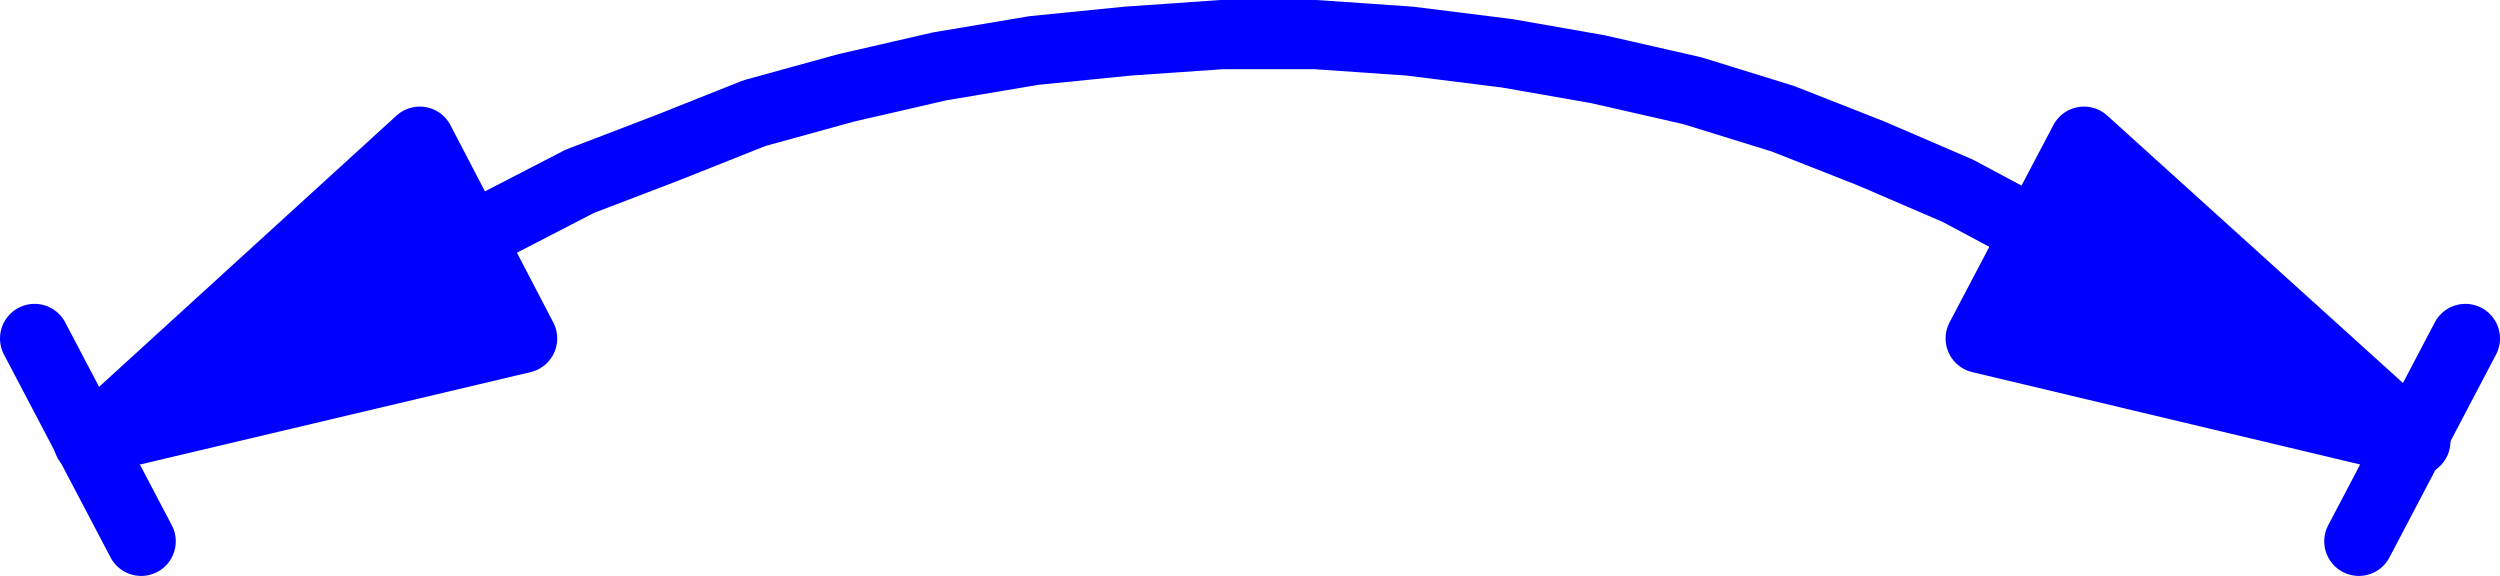 <?xml version="1.0" encoding="UTF-8" standalone="no"?>
<svg
   version="1.0"
   width="114.331mm"
   height="26.339mm"
   id="svg8"
   sodipodi:docname="Force or Motion 4.wmf"
   xmlns:inkscape="http://www.inkscape.org/namespaces/inkscape"
   xmlns:sodipodi="http://sodipodi.sourceforge.net/DTD/sodipodi-0.dtd"
   xmlns="http://www.w3.org/2000/svg"
   xmlns:svg="http://www.w3.org/2000/svg">
  <sodipodi:namedview
     id="namedview8"
     pagecolor="#ffffff"
     bordercolor="#000000"
     borderopacity="0.25"
     inkscape:showpageshadow="2"
     inkscape:pageopacity="0.0"
     inkscape:pagecheckerboard="0"
     inkscape:deskcolor="#d1d1d1"
     inkscape:document-units="mm" />
  <defs
     id="defs1">
    <pattern
       id="WMFhbasepattern"
       patternUnits="userSpaceOnUse"
       width="6"
       height="6"
       x="0"
       y="0" />
  </defs>
  <path
     style="fill:none;stroke:#000000;stroke-width:0.97px;stroke-linecap:round;stroke-linejoin:round;stroke-miterlimit:4;stroke-dasharray:none;stroke-opacity:1"
     d="M 352.611,40.563 338.39,32.967 323.361,26.503 308.171,20.524 292.496,15.675 276.174,11.959 260.499,9.211 243.693,7.11 227.371,5.979 h -16.16 l -16.322,1.131 -16.16,1.616 -16.322,2.747 -16.16,3.717 -15.837,4.363 -15.029,5.979 -15.19,5.818 -14.706,7.595 -12.443,6.464"
     id="path1" />
  <path
     style="fill:none;stroke:#0000ff;stroke-width:11.958px;stroke-linecap:round;stroke-linejoin:round;stroke-miterlimit:4;stroke-dasharray:none;stroke-opacity:1"
     d="M 352.611,40.563 338.39,32.967 323.361,26.503 308.171,20.524 292.496,15.675 276.174,11.959 260.499,9.211 243.693,7.11 227.371,5.979 h -16.16 l -16.322,1.131 -16.16,1.616 -16.322,2.747 -16.16,3.717 -15.837,4.363 -15.029,5.979 -15.19,5.818 -14.706,7.595 -12.443,6.464"
     id="path2" />
  <path
     style="fill:#0000ff;fill-opacity:1;fill-rule:evenodd;stroke:none"
     d="m 416.928,76.277 -74.659,-17.776 17.938,-34.099 57.368,51.875 v 0 z"
     id="path3" />
  <path
     style="fill:none;stroke:#0000ff;stroke-width:11.958px;stroke-linecap:round;stroke-linejoin:round;stroke-miterlimit:4;stroke-dasharray:none;stroke-opacity:1"
     d="m 416.928,76.277 -74.659,-17.776 17.938,-34.099 57.368,51.875 v 0"
     id="path4" />
  <path
     style="fill:none;stroke:#0000ff;stroke-width:11.958px;stroke-linecap:round;stroke-linejoin:round;stroke-miterlimit:4;stroke-dasharray:none;stroke-opacity:1"
     d="M 407.716,93.569 426.139,58.501"
     id="path5" />
  <path
     style="fill:#0000ff;fill-opacity:1;fill-rule:evenodd;stroke:none"
     d="M 15.19,76.277 90.334,58.501 72.558,24.402 15.675,76.277 v 0 z"
     id="path6" />
  <path
     style="fill:none;stroke:#0000ff;stroke-width:11.958px;stroke-linecap:round;stroke-linejoin:round;stroke-miterlimit:4;stroke-dasharray:none;stroke-opacity:1"
     d="M 15.19,76.277 90.334,58.501 72.558,24.402 15.675,76.277 v 0"
     id="path7" />
  <path
     style="fill:none;stroke:#0000ff;stroke-width:11.958px;stroke-linecap:round;stroke-linejoin:round;stroke-miterlimit:4;stroke-dasharray:none;stroke-opacity:1"
     d="M 24.402,93.569 5.979,58.501"
     id="path8" />
</svg>
